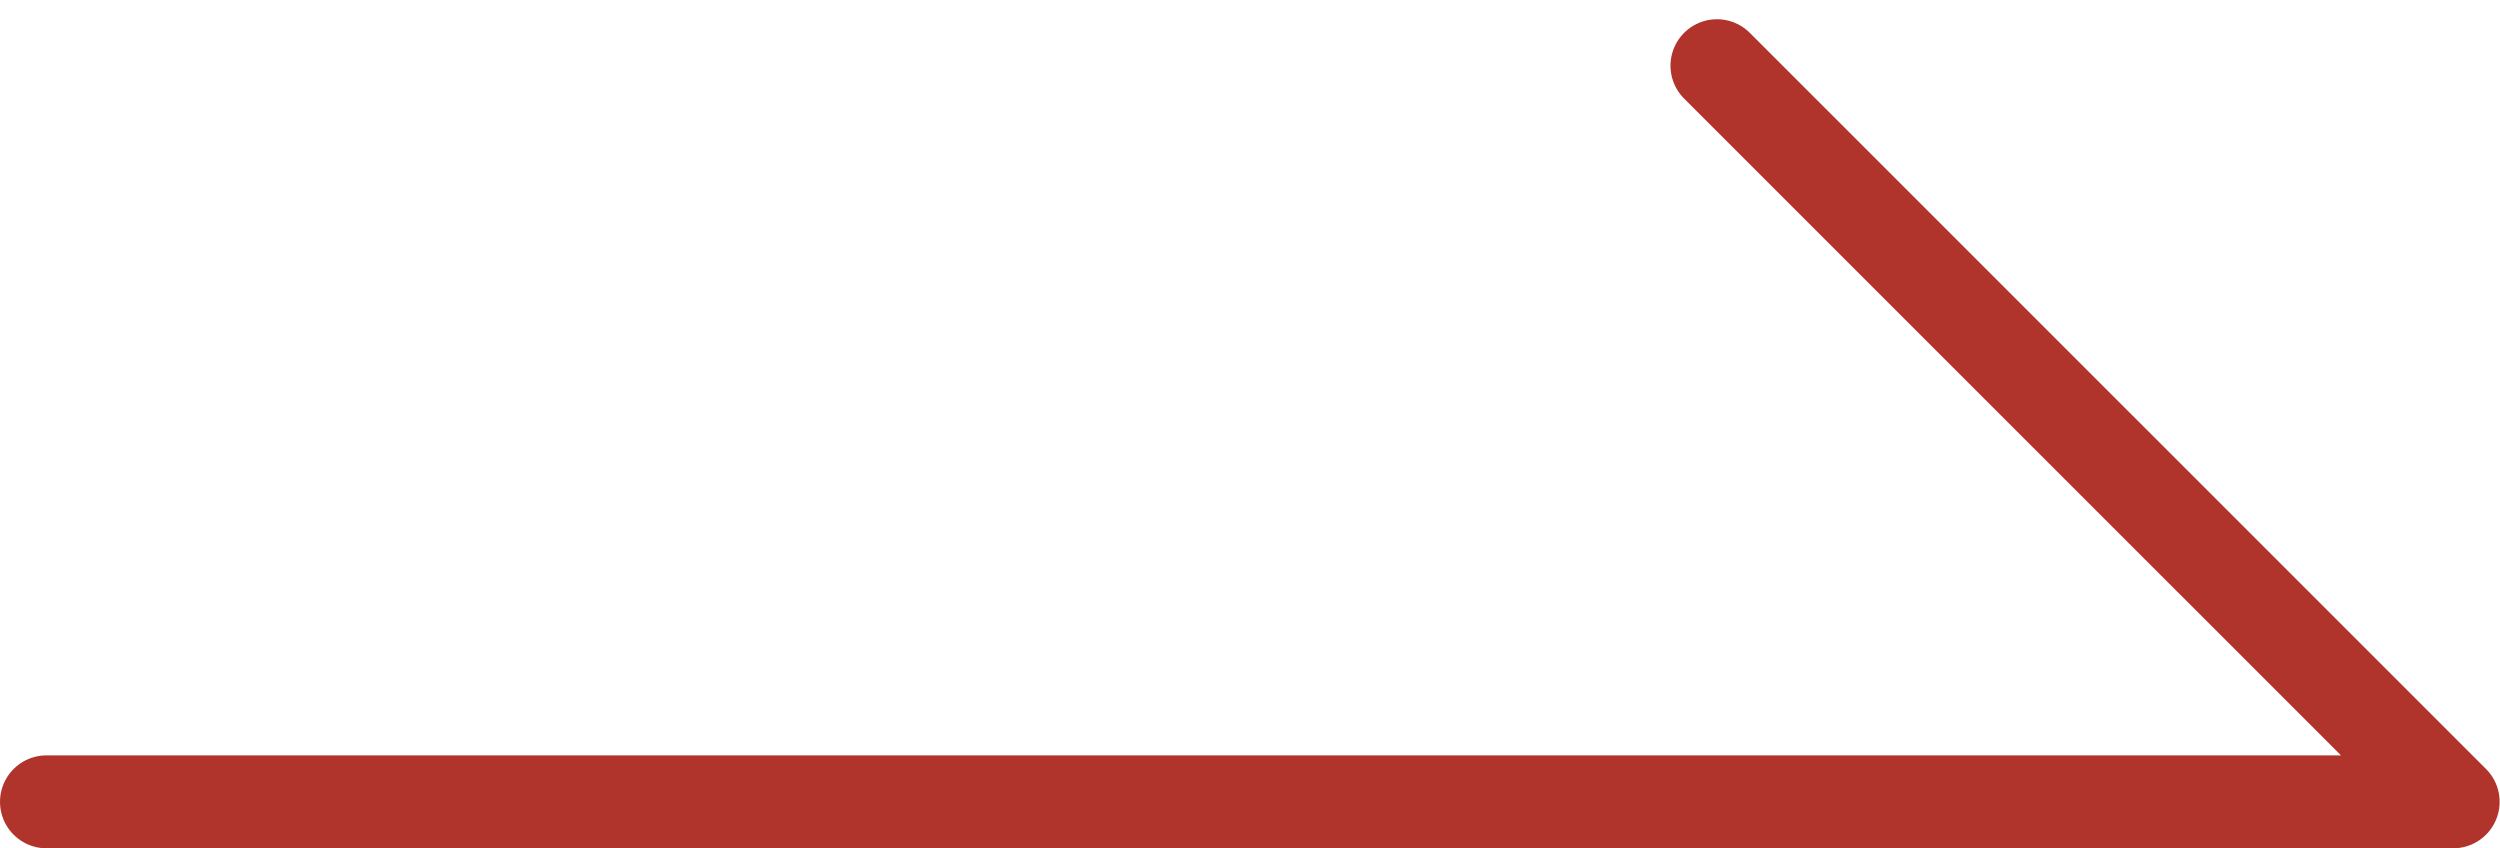 <?xml version="1.0" encoding="UTF-8"?> <svg xmlns="http://www.w3.org/2000/svg" width="26.904" height="9.129" viewBox="0 0 26.904 9.129"><path id="パス_4" data-name="パス 4" d="M-10146.216-23784.221h25.9l-7.923-7.922" transform="translate(10146.716 23792.85)" fill="none" stroke="#b1342c" stroke-linecap="round" stroke-linejoin="round" stroke-width="1"></path></svg> 